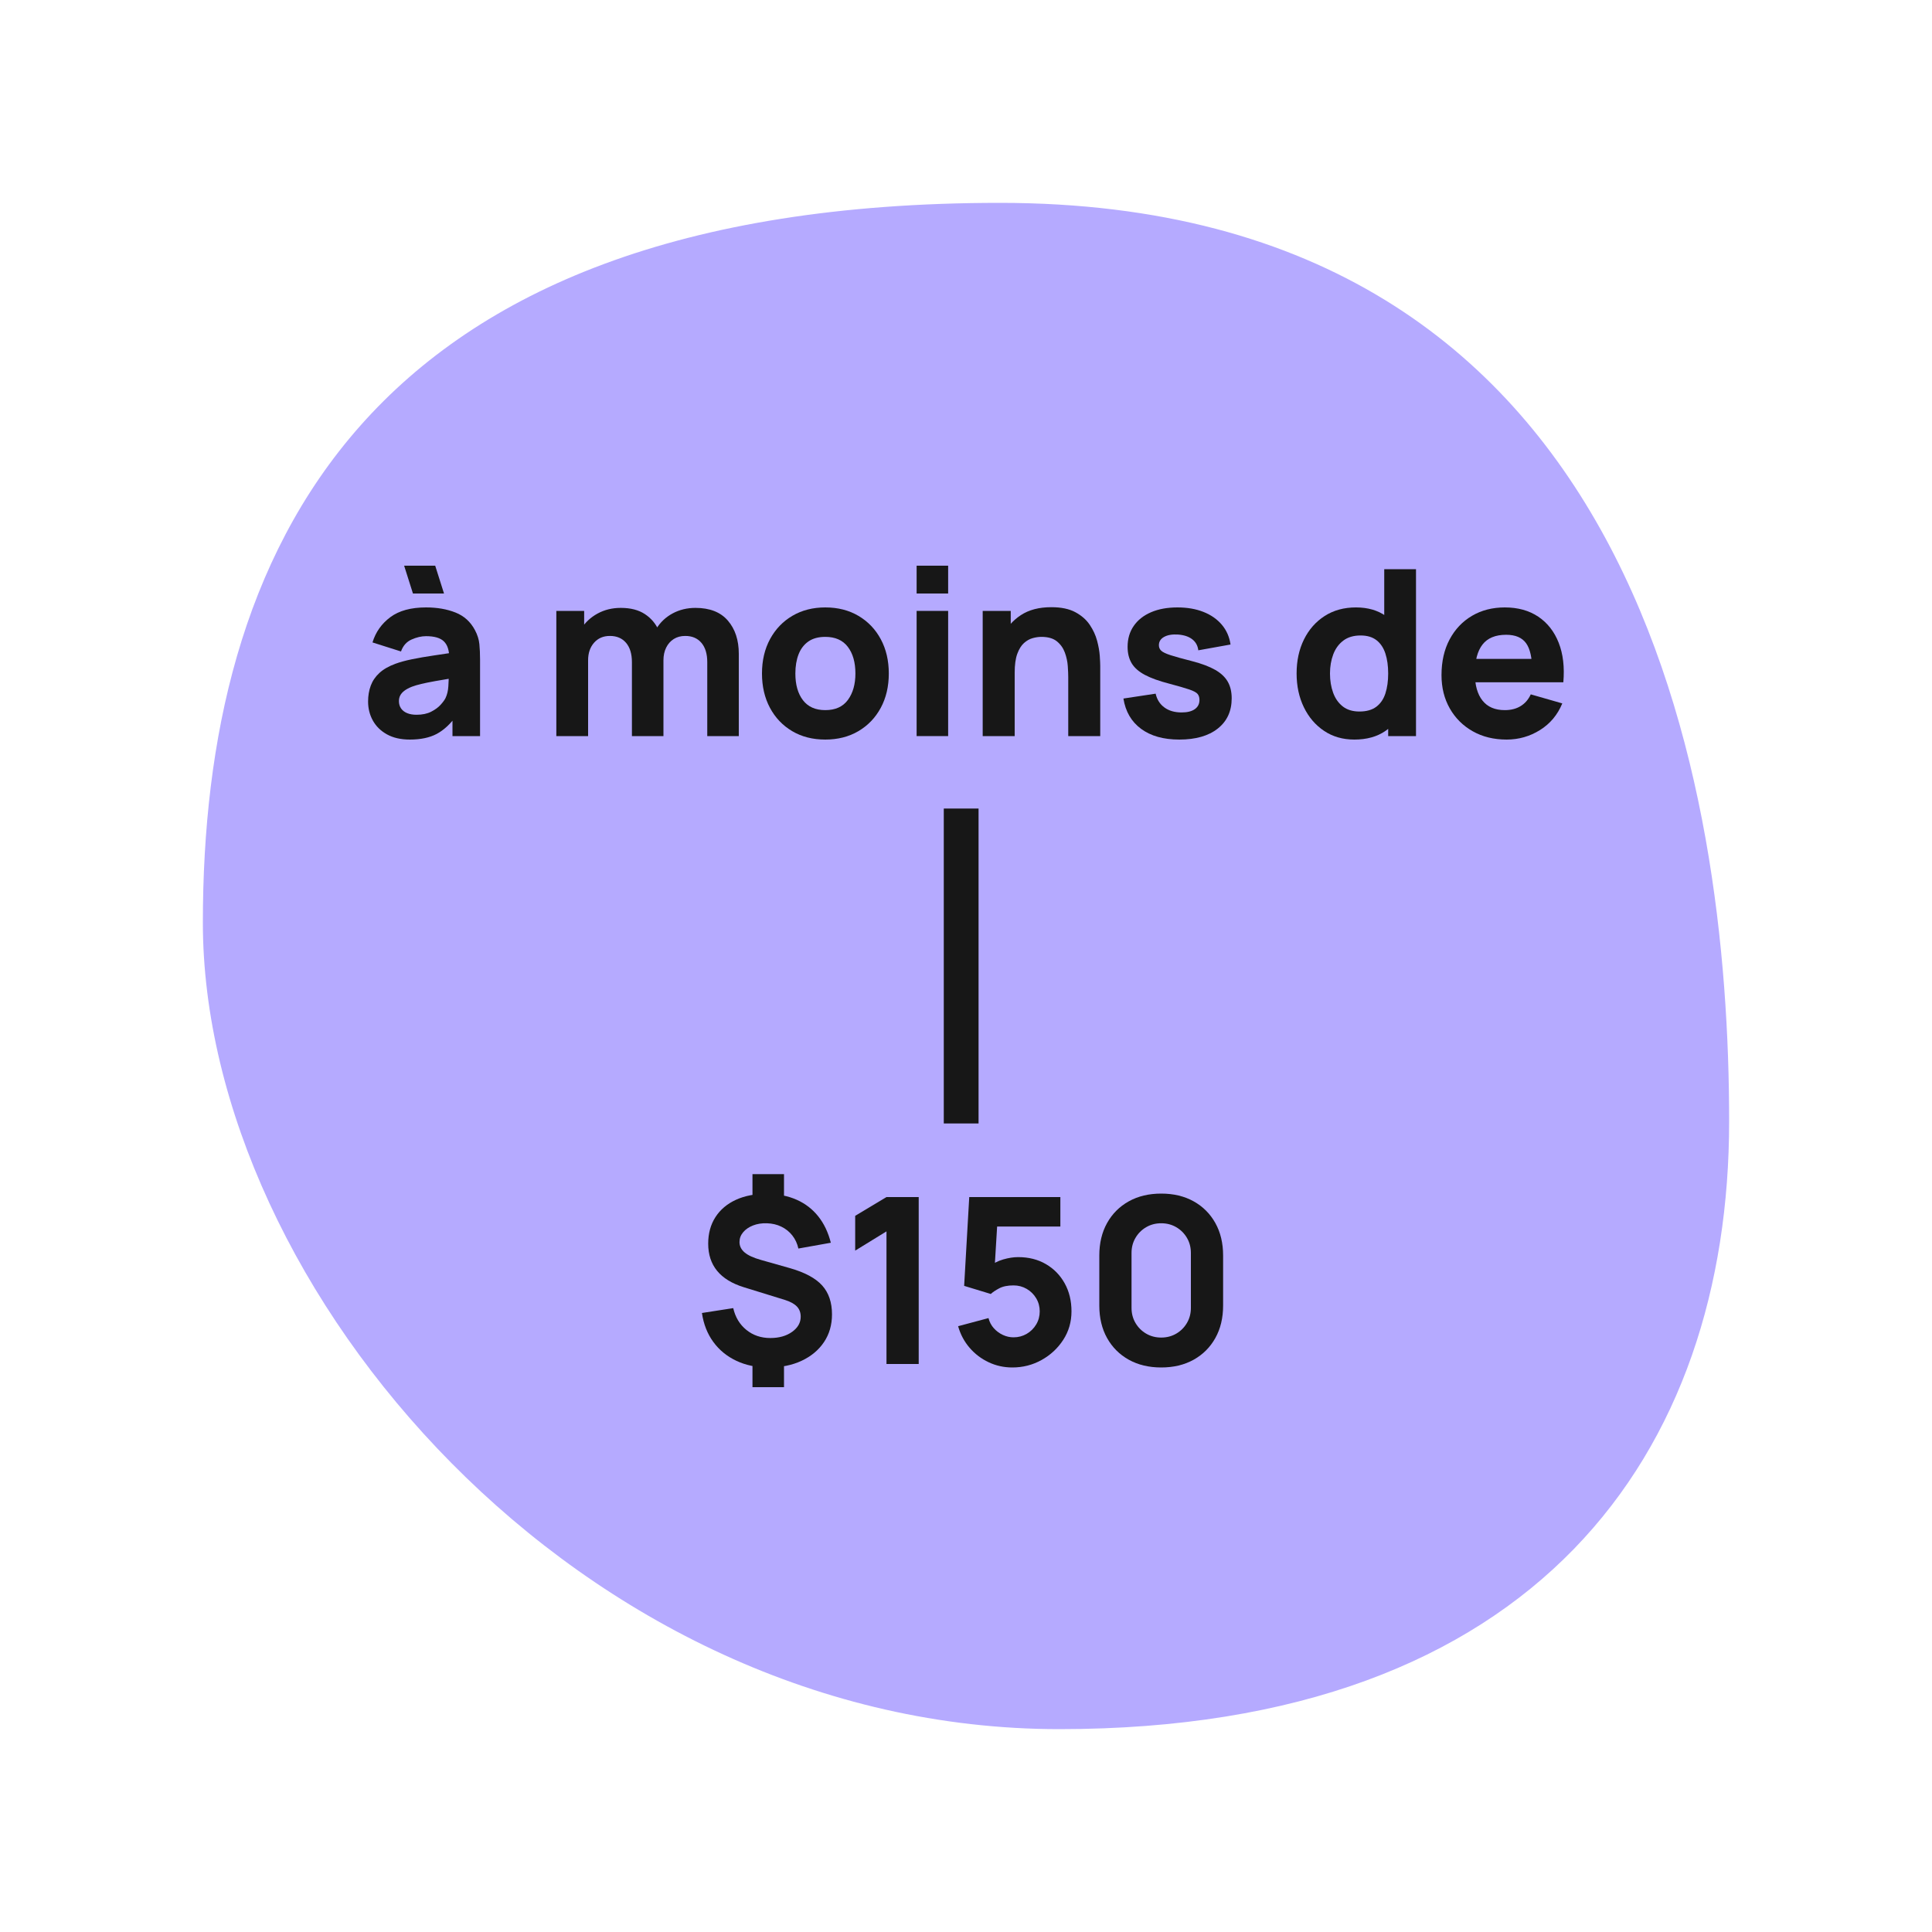 <?xml version="1.0" encoding="UTF-8"?>
<svg width="200px" height="200px" viewBox="0 0 200 200" version="1.1" xmlns="http://www.w3.org/2000/svg" xmlns:xlink="http://www.w3.org/1999/xlink">
    <title>under25-fr</title>
    <g id="under25-fr" stroke="none" stroke-width="1" fill="none" fill-rule="evenodd">
        <path d="M103.509,21 C37,21 21,57.639 21,95.511 C21,133.384 60.074,179 109.662,179 C159.25,179 179,150.247 179,116.066 C179,81.886 170.018,21 103.509,21 Z" id="shape-badge-back" fill="#B5AAFF"></path>
        <g id="$150" transform="translate(72.664, 121.544)" fill="#171717" fill-rule="nonzero">
            <path d="M5.232,22.056 L5.232,19.176 L8.496,19.176 L8.496,22.056 L5.232,22.056 Z M5.232,2.88 L5.232,-2.84217094e-14 L8.496,-2.84217094e-14 L8.496,2.88 L5.232,2.88 Z M6.888,20.016 C5.648,20.016 4.54,19.786 3.564,19.326 C2.588,18.866 1.792,18.214 1.176,17.37 C0.56,16.526 0.168,15.528 0,14.376 L3.24,13.872 C3.456,14.816 3.91,15.568 4.602,16.128 C5.294,16.688 6.12,16.968 7.08,16.968 C7.984,16.968 8.734,16.756 9.33,16.332 C9.926,15.908 10.224,15.384 10.224,14.76 C10.224,14.336 10.094,13.986 9.834,13.71 C9.574,13.434 9.168,13.208 8.616,13.032 L4.344,11.712 C1.88,10.952 0.648,9.448 0.648,7.2 C0.648,6.144 0.898,5.228 1.398,4.452 C1.898,3.676 2.606,3.078 3.522,2.658 C4.438,2.238 5.52,2.032 6.768,2.04 C7.912,2.056 8.928,2.262 9.816,2.658 C10.704,3.054 11.446,3.626 12.042,4.374 C12.638,5.122 13.072,6.032 13.344,7.104 L9.984,7.704 C9.872,7.192 9.664,6.742 9.36,6.354 C9.056,5.966 8.678,5.662 8.226,5.442 C7.774,5.222 7.272,5.104 6.72,5.088 C6.192,5.072 5.714,5.148 5.286,5.316 C4.858,5.484 4.518,5.718 4.266,6.018 C4.014,6.318 3.888,6.656 3.888,7.032 C3.888,7.448 4.064,7.806 4.416,8.106 C4.768,8.406 5.328,8.664 6.096,8.88 L9.144,9.744 C10.672,10.184 11.774,10.78 12.45,11.532 C13.126,12.284 13.464,13.28 13.464,14.52 C13.464,15.608 13.188,16.564 12.636,17.388 C12.084,18.212 11.314,18.856 10.326,19.32 C9.338,19.784 8.192,20.016 6.888,20.016 Z" id="Shape"></path>
            <polygon id="Path" points="19.104 19.656 19.104 5.928 15.864 7.92 15.864 4.32 19.104 2.376 22.44 2.376 22.44 19.656"></polygon>
            <path d="M32.136,20.016 C31.264,20.016 30.446,19.836 29.682,19.476 C28.918,19.116 28.26,18.616 27.708,17.976 C27.156,17.336 26.76,16.592 26.52,15.744 L29.664,14.904 C29.768,15.312 29.954,15.664 30.222,15.96 C30.49,16.256 30.802,16.486 31.158,16.65 C31.514,16.814 31.88,16.896 32.256,16.896 C32.752,16.896 33.206,16.776 33.618,16.536 C34.03,16.296 34.358,15.972 34.602,15.564 C34.846,15.156 34.968,14.704 34.968,14.208 C34.968,13.712 34.846,13.26 34.602,12.852 C34.358,12.444 34.03,12.12 33.618,11.88 C33.206,11.64 32.752,11.52 32.256,11.52 C31.648,11.52 31.152,11.622 30.768,11.826 C30.384,12.03 30.096,12.224 29.904,12.408 L27.144,11.568 L27.672,2.376 L37.104,2.376 L37.104,5.424 L29.472,5.424 L30.624,4.344 L30.264,10.272 L29.712,9.6 C30.144,9.248 30.636,8.992 31.188,8.832 C31.74,8.672 32.256,8.592 32.736,8.592 C33.824,8.592 34.782,8.834 35.61,9.318 C36.438,9.802 37.086,10.466 37.554,11.31 C38.022,12.154 38.256,13.12 38.256,14.208 C38.256,15.296 37.972,16.278 37.404,17.154 C36.836,18.03 36.088,18.726 35.16,19.242 C34.232,19.758 33.224,20.016 32.136,20.016 Z" id="Path"></path>
            <path d="M47.544,20.016 C46.264,20.016 45.144,19.748 44.184,19.212 C43.224,18.676 42.476,17.928 41.94,16.968 C41.404,16.008 41.136,14.888 41.136,13.608 L41.136,8.424 C41.136,7.144 41.404,6.024 41.94,5.064 C42.476,4.104 43.224,3.356 44.184,2.82 C45.144,2.284 46.264,2.016 47.544,2.016 C48.824,2.016 49.944,2.284 50.904,2.82 C51.864,3.356 52.612,4.104 53.148,5.064 C53.684,6.024 53.952,7.144 53.952,8.424 L53.952,13.608 C53.952,14.888 53.684,16.008 53.148,16.968 C52.612,17.928 51.864,18.676 50.904,19.212 C49.944,19.748 48.824,20.016 47.544,20.016 Z M47.544,16.92 C48.12,16.92 48.64,16.784 49.104,16.512 C49.568,16.24 49.936,15.872 50.208,15.408 C50.48,14.944 50.616,14.424 50.616,13.848 L50.616,8.16 C50.616,7.584 50.48,7.064 50.208,6.6 C49.936,6.136 49.568,5.768 49.104,5.496 C48.64,5.224 48.12,5.088 47.544,5.088 C46.968,5.088 46.448,5.224 45.984,5.496 C45.52,5.768 45.152,6.136 44.88,6.6 C44.608,7.064 44.472,7.584 44.472,8.16 L44.472,13.848 C44.472,14.424 44.608,14.944 44.88,15.408 C45.152,15.872 45.52,16.24 45.984,16.512 C46.448,16.784 46.968,16.92 47.544,16.92 Z" id="Shape"></path>
        </g>
        <g id="à-moins-de" transform="translate(38.104, 58.56)" fill="#171717" fill-rule="nonzero">
            <path d="M4.644,2.88 L3.732,0 L6.948,0 L7.86,2.88 L4.644,2.88 Z M4.32,18 C3.392,18 2.606,17.822 1.962,17.466 C1.318,17.11 0.83,16.634 0.498,16.038 C0.166,15.442 0,14.784 0,14.064 C0,13.464 0.092,12.916 0.276,12.42 C0.46,11.924 0.758,11.486 1.17,11.106 C1.582,10.726 2.136,10.408 2.832,10.152 C3.312,9.976 3.884,9.82 4.548,9.684 C5.212,9.548 5.964,9.418 6.804,9.294 C7.644,9.17 8.568,9.032 9.576,8.88 L8.4,9.528 C8.4,8.76 8.216,8.196 7.848,7.836 C7.48,7.476 6.864,7.296 6,7.296 C5.52,7.296 5.02,7.412 4.5,7.644 C3.98,7.876 3.616,8.288 3.408,8.88 L0.456,7.944 C0.784,6.872 1.4,6 2.304,5.328 C3.208,4.656 4.44,4.32 6,4.32 C7.144,4.32 8.16,4.496 9.048,4.848 C9.936,5.2 10.608,5.808 11.064,6.672 C11.32,7.152 11.472,7.632 11.52,8.112 C11.568,8.592 11.592,9.128 11.592,9.72 L11.592,17.64 L8.736,17.64 L8.736,14.976 L9.144,15.528 C8.512,16.4 7.83,17.03 7.098,17.418 C6.366,17.806 5.44,18 4.32,18 Z M5.016,15.432 C5.616,15.432 6.122,15.326 6.534,15.114 C6.946,14.902 7.274,14.66 7.518,14.388 C7.762,14.116 7.928,13.888 8.016,13.704 C8.184,13.352 8.282,12.942 8.31,12.474 C8.338,12.006 8.352,11.616 8.352,11.304 L9.312,11.544 C8.344,11.704 7.56,11.838 6.96,11.946 C6.36,12.054 5.876,12.152 5.508,12.24 C5.14,12.328 4.816,12.424 4.536,12.528 C4.216,12.656 3.958,12.794 3.762,12.942 C3.566,13.09 3.422,13.252 3.33,13.428 C3.238,13.604 3.192,13.8 3.192,14.016 C3.192,14.312 3.266,14.566 3.414,14.778 C3.562,14.99 3.772,15.152 4.044,15.264 C4.316,15.376 4.64,15.432 5.016,15.432 Z" id="Shape"></path>
            <path d="M35.112,17.64 L35.112,9.984 C35.112,9.128 34.91,8.462 34.506,7.986 C34.102,7.51 33.544,7.272 32.832,7.272 C32.376,7.272 31.98,7.378 31.644,7.59 C31.308,7.802 31.046,8.098 30.858,8.478 C30.67,8.858 30.576,9.296 30.576,9.792 L29.208,8.88 C29.208,7.992 29.418,7.208 29.838,6.528 C30.258,5.848 30.822,5.318 31.53,4.938 C32.238,4.558 33.024,4.368 33.888,4.368 C35.368,4.368 36.486,4.806 37.242,5.682 C37.998,6.558 38.376,7.704 38.376,9.12 L38.376,17.64 L35.112,17.64 Z M19.488,17.64 L19.488,4.68 L22.368,4.68 L22.368,8.976 L22.776,8.976 L22.776,17.64 L19.488,17.64 Z M27.312,17.64 L27.312,9.984 C27.312,9.128 27.11,8.462 26.706,7.986 C26.302,7.51 25.744,7.272 25.032,7.272 C24.352,7.272 23.806,7.506 23.394,7.974 C22.982,8.442 22.776,9.048 22.776,9.792 L21.408,8.832 C21.408,7.984 21.62,7.224 22.044,6.552 C22.468,5.88 23.038,5.348 23.754,4.956 C24.47,4.564 25.272,4.368 26.16,4.368 C27.176,4.368 28.01,4.584 28.662,5.016 C29.314,5.448 29.796,6.024 30.108,6.744 C30.42,7.464 30.576,8.256 30.576,9.12 L30.576,17.64 L27.312,17.64 Z" id="Shape"></path>
            <path d="M47.328,18 C46.024,18 44.88,17.708 43.896,17.124 C42.912,16.54 42.146,15.734 41.598,14.706 C41.05,13.678 40.776,12.496 40.776,11.16 C40.776,9.808 41.056,8.618 41.616,7.59 C42.176,6.562 42.948,5.76 43.932,5.184 C44.916,4.608 46.048,4.32 47.328,4.32 C48.632,4.32 49.778,4.612 50.766,5.196 C51.754,5.78 52.524,6.586 53.076,7.614 C53.628,8.642 53.904,9.824 53.904,11.16 C53.904,12.504 53.626,13.69 53.07,14.718 C52.514,15.746 51.742,16.55 50.754,17.13 C49.766,17.71 48.624,18 47.328,18 Z M47.328,14.952 C48.376,14.952 49.158,14.598 49.674,13.89 C50.19,13.182 50.448,12.272 50.448,11.16 C50.448,10.008 50.186,9.088 49.662,8.4 C49.138,7.712 48.36,7.368 47.328,7.368 C46.616,7.368 46.032,7.528 45.576,7.848 C45.12,8.168 44.782,8.612 44.562,9.18 C44.342,9.748 44.232,10.408 44.232,11.16 C44.232,12.32 44.494,13.242 45.018,13.926 C45.542,14.61 46.312,14.952 47.328,14.952 Z" id="Shape"></path>
            <path d="M56.784,2.88 L56.784,0 L60.048,0 L60.048,2.88 L56.784,2.88 Z M56.784,17.64 L56.784,4.68 L60.048,4.68 L60.048,17.64 L56.784,17.64 Z" id="Shape"></path>
            <path d="M72.48,17.64 L72.48,11.52 C72.48,11.224 72.464,10.846 72.432,10.386 C72.4,9.926 72.3,9.464 72.132,9 C71.964,8.536 71.69,8.148 71.31,7.836 C70.93,7.524 70.392,7.368 69.696,7.368 C69.416,7.368 69.116,7.412 68.796,7.5 C68.476,7.588 68.176,7.758 67.896,8.01 C67.616,8.262 67.386,8.632 67.206,9.12 C67.026,9.608 66.936,10.256 66.936,11.064 L65.064,10.176 C65.064,9.152 65.272,8.192 65.688,7.296 C66.104,6.4 66.73,5.676 67.566,5.124 C68.402,4.572 69.456,4.296 70.728,4.296 C71.744,4.296 72.572,4.468 73.212,4.812 C73.852,5.156 74.35,5.592 74.706,6.12 C75.062,6.648 75.316,7.198 75.468,7.77 C75.62,8.342 75.712,8.864 75.744,9.336 C75.776,9.808 75.792,10.152 75.792,10.368 L75.792,17.64 L72.48,17.64 Z M63.624,17.64 L63.624,4.68 L66.528,4.68 L66.528,8.976 L66.936,8.976 L66.936,17.64 L63.624,17.64 Z" id="Shape"></path>
            <path d="M83.976,18 C82.344,18 81.026,17.63 80.022,16.89 C79.018,16.15 78.408,15.104 78.192,13.752 L81.528,13.248 C81.664,13.856 81.966,14.332 82.434,14.676 C82.902,15.02 83.496,15.192 84.216,15.192 C84.808,15.192 85.264,15.078 85.584,14.85 C85.904,14.622 86.064,14.304 86.064,13.896 C86.064,13.64 86,13.434 85.872,13.278 C85.744,13.122 85.458,12.968 85.014,12.816 C84.57,12.664 83.88,12.464 82.944,12.216 C81.888,11.944 81.044,11.64 80.412,11.304 C79.78,10.968 79.324,10.566 79.044,10.098 C78.764,9.63 78.624,9.064 78.624,8.4 C78.624,7.568 78.836,6.846 79.26,6.234 C79.684,5.622 80.282,5.15 81.054,4.818 C81.826,4.486 82.736,4.32 83.784,4.32 C84.8,4.32 85.7,4.476 86.484,4.788 C87.268,5.1 87.902,5.544 88.386,6.12 C88.87,6.696 89.168,7.376 89.28,8.16 L85.944,8.76 C85.888,8.28 85.68,7.9 85.32,7.62 C84.96,7.34 84.472,7.176 83.856,7.128 C83.256,7.088 82.774,7.168 82.41,7.368 C82.046,7.568 81.864,7.856 81.864,8.232 C81.864,8.456 81.942,8.644 82.098,8.796 C82.254,8.948 82.578,9.104 83.07,9.264 C83.562,9.424 84.312,9.632 85.32,9.888 C86.304,10.144 87.094,10.442 87.69,10.782 C88.286,11.122 88.72,11.53 88.992,12.006 C89.264,12.482 89.4,13.056 89.4,13.728 C89.4,15.056 88.92,16.1 87.96,16.86 C87,17.62 85.672,18 83.976,18 Z" id="Path"></path>
            <path d="M102.096,18 C100.904,18 99.86,17.7 98.964,17.1 C98.068,16.5 97.37,15.684 96.87,14.652 C96.37,13.62 96.12,12.456 96.12,11.16 C96.12,9.84 96.374,8.666 96.882,7.638 C97.39,6.61 98.104,5.8 99.024,5.208 C99.944,4.616 101.024,4.32 102.264,4.32 C103.496,4.32 104.532,4.62 105.372,5.22 C106.212,5.82 106.848,6.636 107.28,7.668 C107.712,8.7 107.928,9.864 107.928,11.16 C107.928,12.456 107.71,13.62 107.274,14.652 C106.838,15.684 106.188,16.5 105.324,17.1 C104.46,17.7 103.384,18 102.096,18 Z M102.624,15.096 C103.352,15.096 103.934,14.932 104.37,14.604 C104.806,14.276 105.12,13.816 105.312,13.224 C105.504,12.632 105.6,11.944 105.6,11.16 C105.6,10.376 105.504,9.688 105.312,9.096 C105.12,8.504 104.814,8.044 104.394,7.716 C103.974,7.388 103.424,7.224 102.744,7.224 C102.016,7.224 101.418,7.402 100.95,7.758 C100.482,8.114 100.136,8.59 99.912,9.186 C99.688,9.782 99.576,10.44 99.576,11.16 C99.576,11.888 99.684,12.55 99.9,13.146 C100.116,13.742 100.448,14.216 100.896,14.568 C101.344,14.92 101.92,15.096 102.624,15.096 Z M105.6,17.64 L105.6,8.76 L105.192,8.76 L105.192,0.36 L108.48,0.36 L108.48,17.64 L105.6,17.64 Z" id="Shape"></path>
            <path d="M117.864,18 C116.536,18 115.366,17.714 114.354,17.142 C113.342,16.57 112.55,15.782 111.978,14.778 C111.406,13.774 111.12,12.624 111.12,11.328 C111.12,9.912 111.4,8.68 111.96,7.632 C112.52,6.584 113.292,5.77 114.276,5.19 C115.26,4.61 116.392,4.32 117.672,4.32 C119.032,4.32 120.188,4.64 121.14,5.28 C122.092,5.92 122.796,6.82 123.252,7.98 C123.708,9.14 123.868,10.504 123.732,12.072 L120.504,12.072 L120.504,10.872 C120.504,9.552 120.294,8.602 119.874,8.022 C119.454,7.442 118.768,7.152 117.816,7.152 C116.704,7.152 115.886,7.49 115.362,8.166 C114.838,8.842 114.576,9.84 114.576,11.16 C114.576,12.368 114.838,13.302 115.362,13.962 C115.886,14.622 116.656,14.952 117.672,14.952 C118.312,14.952 118.86,14.812 119.316,14.532 C119.772,14.252 120.12,13.848 120.36,13.32 L123.624,14.256 C123.136,15.44 122.366,16.36 121.314,17.016 C120.262,17.672 119.112,18 117.864,18 Z M113.568,12.072 L113.568,9.648 L122.16,9.648 L122.16,12.072 L113.568,12.072 Z" id="Shape"></path>
        </g>
        <line x1="99.5" y1="85.5" x2="99.5" y2="114.5" id="Line-4" stroke="#171717" stroke-width="3.6" stroke-linecap="square"></line>
    </g>
</svg>